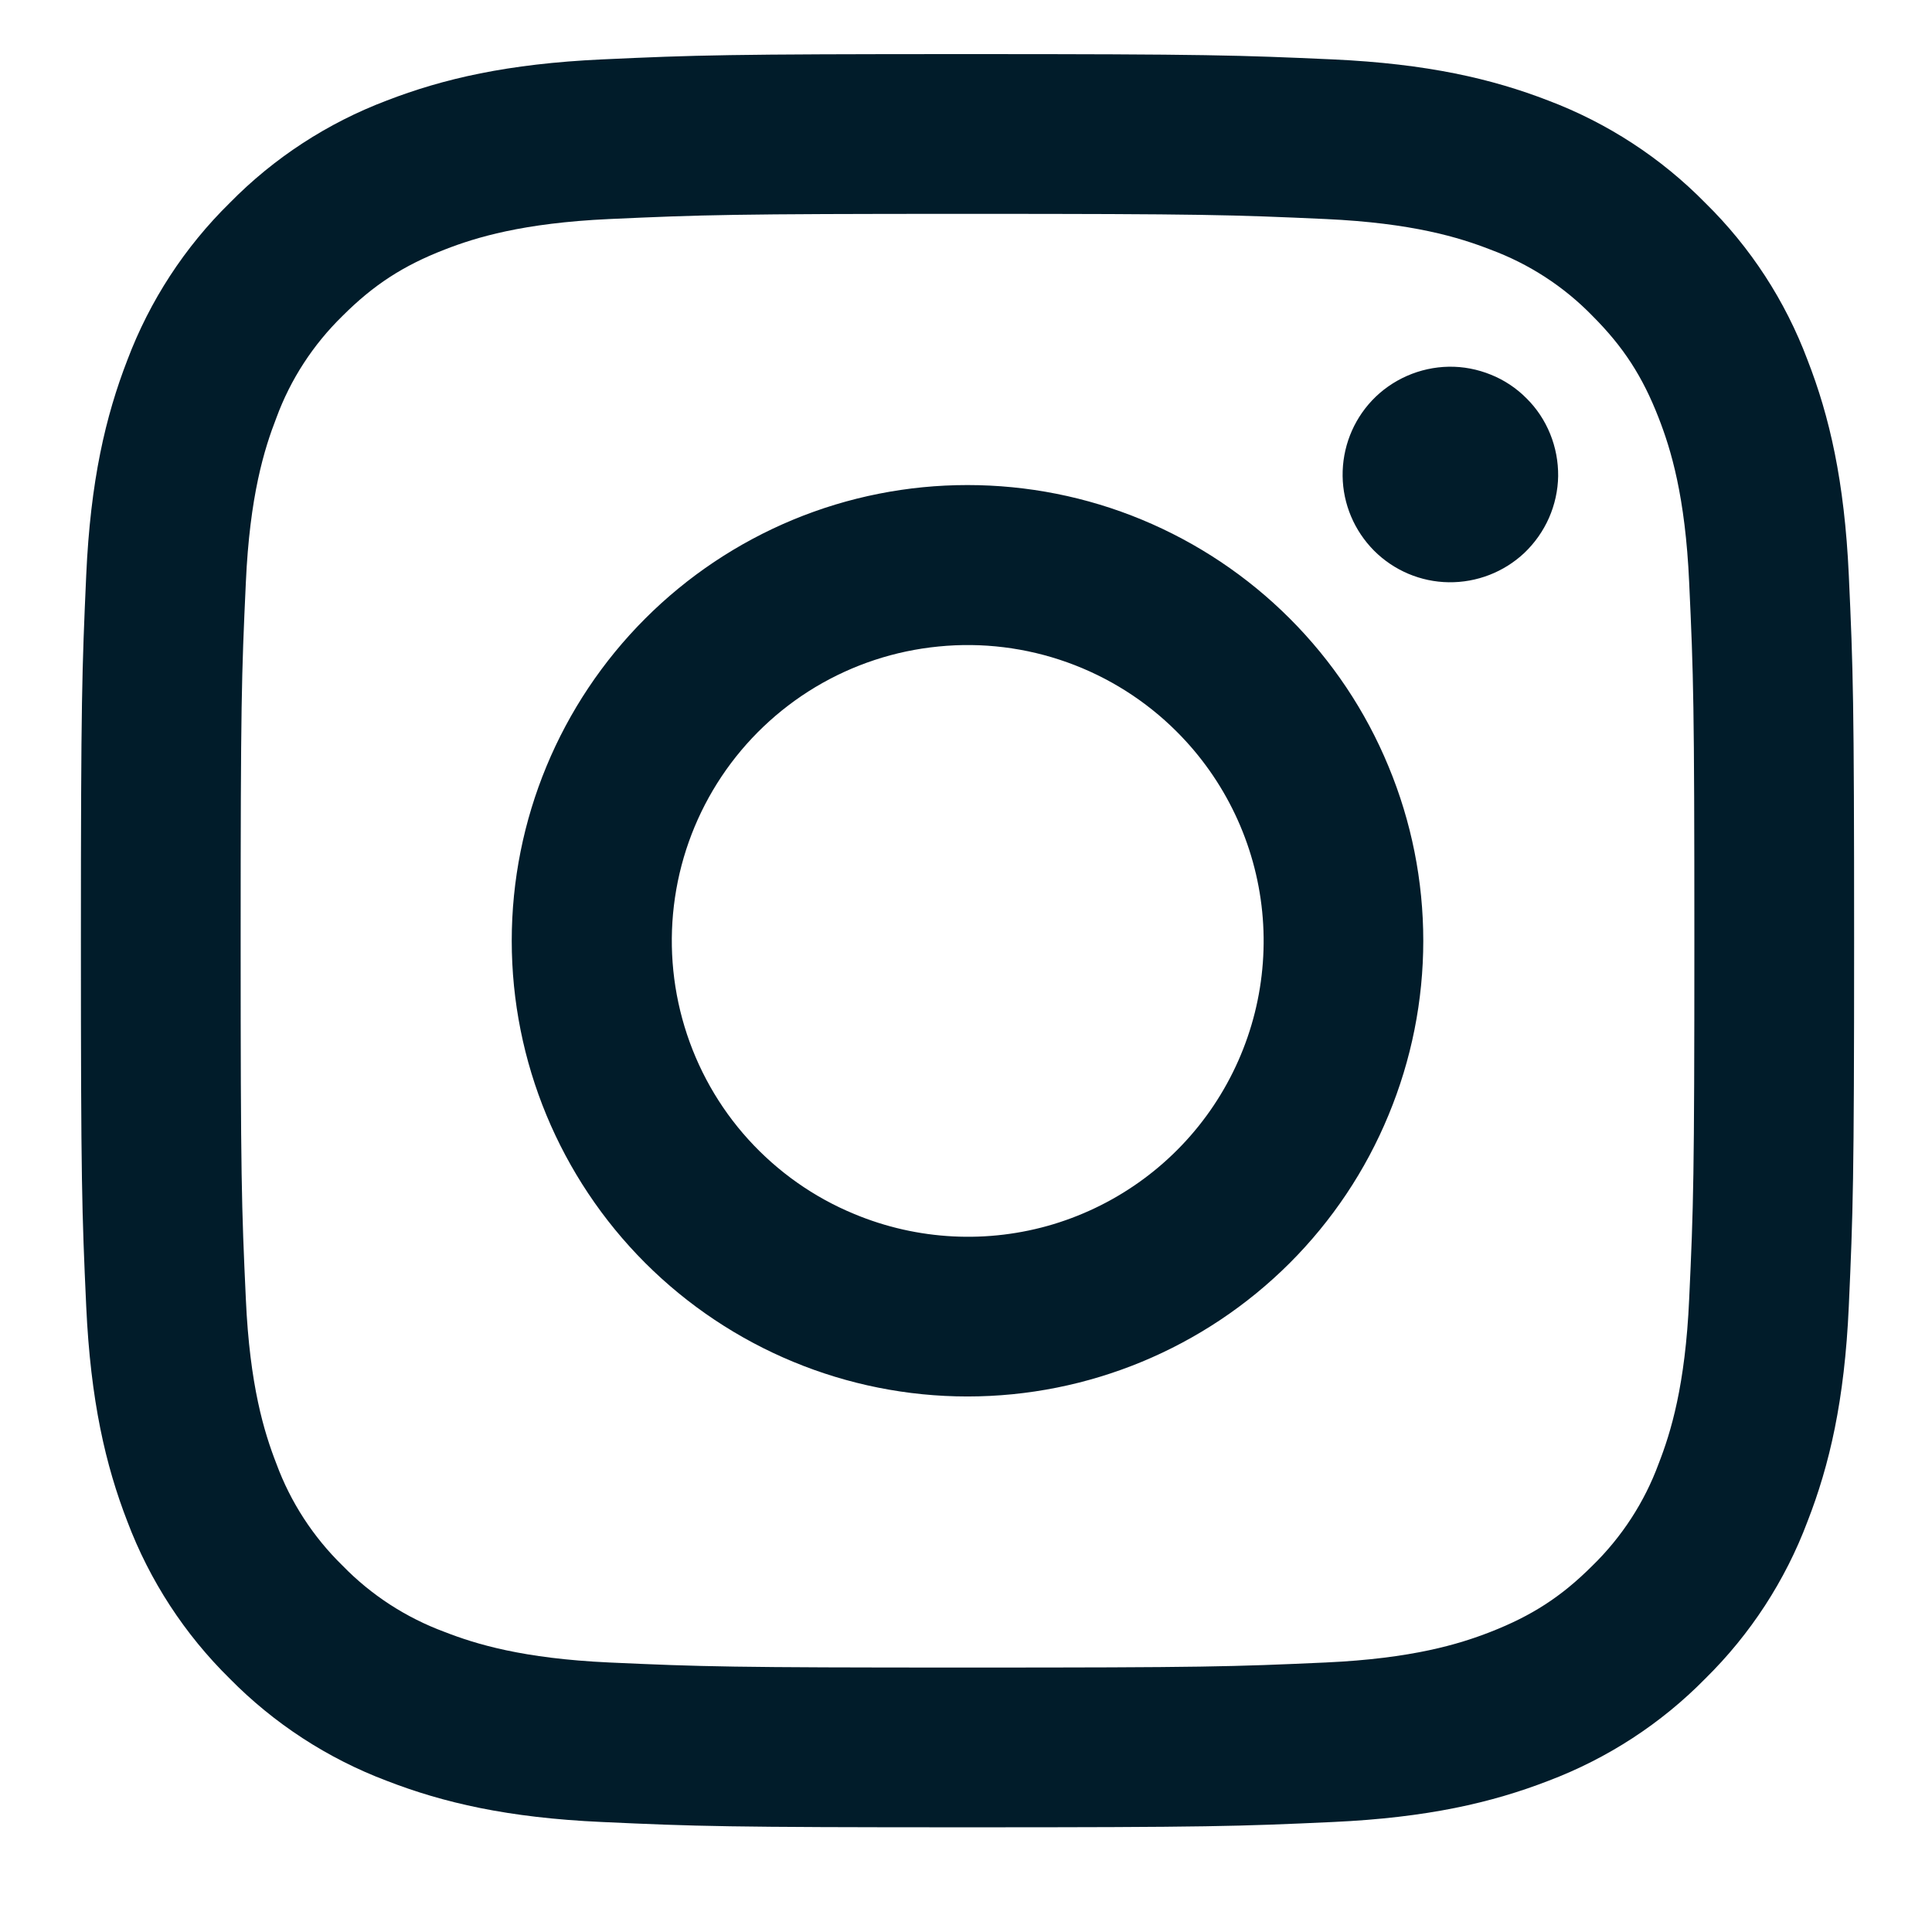 <svg width="16" height="16" viewBox="0 0 16 16" fill="none" xmlns="http://www.w3.org/2000/svg">
<path fill-rule="evenodd" clip-rule="evenodd" d="M4.985 0.492C5.768 0.456 6.018 0.448 8.012 0.448C10.007 0.448 10.257 0.457 11.039 0.492C11.821 0.528 12.355 0.652 12.823 0.833C13.312 1.018 13.756 1.307 14.123 1.681C14.497 2.048 14.785 2.491 14.969 2.981C15.151 3.448 15.275 3.982 15.311 4.763C15.347 5.547 15.355 5.797 15.355 7.791C15.355 9.785 15.346 10.035 15.311 10.818C15.276 11.599 15.151 12.133 14.969 12.6C14.785 13.09 14.496 13.534 14.123 13.901C13.756 14.275 13.312 14.563 12.823 14.748C12.355 14.929 11.821 15.053 11.04 15.089C10.257 15.125 10.007 15.133 8.012 15.133C6.018 15.133 5.768 15.125 4.985 15.089C4.204 15.054 3.67 14.929 3.203 14.748C2.713 14.563 2.269 14.274 1.902 13.901C1.529 13.534 1.24 13.091 1.055 12.601C0.874 12.134 0.75 11.6 0.714 10.819C0.678 10.034 0.67 9.785 0.67 7.791C0.67 5.796 0.679 5.547 0.714 4.764C0.749 3.982 0.874 3.448 1.055 2.981C1.24 2.491 1.529 2.047 1.903 1.68C2.269 1.307 2.713 1.018 3.202 0.833C3.67 0.652 4.204 0.528 4.985 0.492H4.985ZM10.98 1.814C10.205 1.779 9.973 1.771 8.012 1.771C6.052 1.771 5.82 1.779 5.045 1.814C4.329 1.847 3.941 1.966 3.682 2.067C3.339 2.2 3.094 2.359 2.837 2.616C2.594 2.853 2.406 3.141 2.289 3.46C2.188 3.719 2.068 4.108 2.036 4.824C2 5.598 1.993 5.83 1.993 7.791C1.993 9.751 2 9.984 2.036 10.758C2.068 11.474 2.188 11.863 2.289 12.122C2.406 12.44 2.594 12.729 2.837 12.966C3.074 13.21 3.363 13.397 3.682 13.515C3.941 13.616 4.329 13.735 5.045 13.768C5.82 13.803 6.051 13.81 8.012 13.81C9.974 13.81 10.205 13.803 10.98 13.768C11.696 13.735 12.084 13.616 12.343 13.515C12.686 13.381 12.931 13.223 13.188 12.966C13.431 12.729 13.619 12.44 13.736 12.122C13.837 11.863 13.957 11.474 13.989 10.758C14.025 9.984 14.032 9.751 14.032 7.791C14.032 5.83 14.025 5.598 13.989 4.824C13.957 4.108 13.837 3.719 13.736 3.46C13.603 3.118 13.445 2.873 13.188 2.616C12.951 2.372 12.662 2.185 12.343 2.067C12.084 1.966 11.696 1.847 10.98 1.814ZM7.075 10.054C7.598 10.272 8.182 10.302 8.725 10.138C9.268 9.973 9.737 9.626 10.052 9.154C10.367 8.682 10.509 8.116 10.453 7.551C10.397 6.987 10.146 6.459 9.745 6.059C9.489 5.803 9.179 5.607 8.838 5.485C8.497 5.363 8.133 5.318 7.773 5.354C7.412 5.389 7.064 5.504 6.753 5.69C6.443 5.876 6.177 6.129 5.976 6.43C5.775 6.731 5.643 7.073 5.59 7.432C5.537 7.79 5.564 8.155 5.669 8.502C5.774 8.849 5.954 9.168 6.197 9.436C6.44 9.704 6.74 9.916 7.075 10.054ZM5.344 5.122C5.694 4.772 6.11 4.494 6.568 4.304C7.026 4.114 7.517 4.017 8.012 4.017C8.508 4.017 8.999 4.114 9.457 4.304C9.915 4.494 10.331 4.772 10.681 5.122C11.032 5.473 11.31 5.889 11.499 6.347C11.689 6.804 11.787 7.295 11.787 7.791C11.787 8.286 11.689 8.777 11.499 9.235C11.31 9.693 11.032 10.109 10.681 10.46C9.973 11.167 9.013 11.565 8.012 11.565C7.012 11.565 6.052 11.167 5.344 10.46C4.636 9.752 4.238 8.792 4.238 7.791C4.238 6.79 4.636 5.83 5.344 5.122ZM12.624 4.579C12.71 4.497 12.78 4.398 12.828 4.289C12.876 4.18 12.902 4.062 12.904 3.943C12.905 3.823 12.883 3.705 12.838 3.594C12.793 3.483 12.727 3.383 12.642 3.299C12.558 3.214 12.457 3.147 12.347 3.103C12.236 3.058 12.118 3.035 11.998 3.037C11.879 3.039 11.761 3.065 11.652 3.113C11.543 3.161 11.444 3.23 11.362 3.317C11.203 3.486 11.116 3.71 11.119 3.943C11.122 4.175 11.216 4.396 11.38 4.561C11.544 4.725 11.766 4.819 11.998 4.822C12.23 4.825 12.455 4.738 12.624 4.579Z" fill="#011C2A"/>
</svg>
